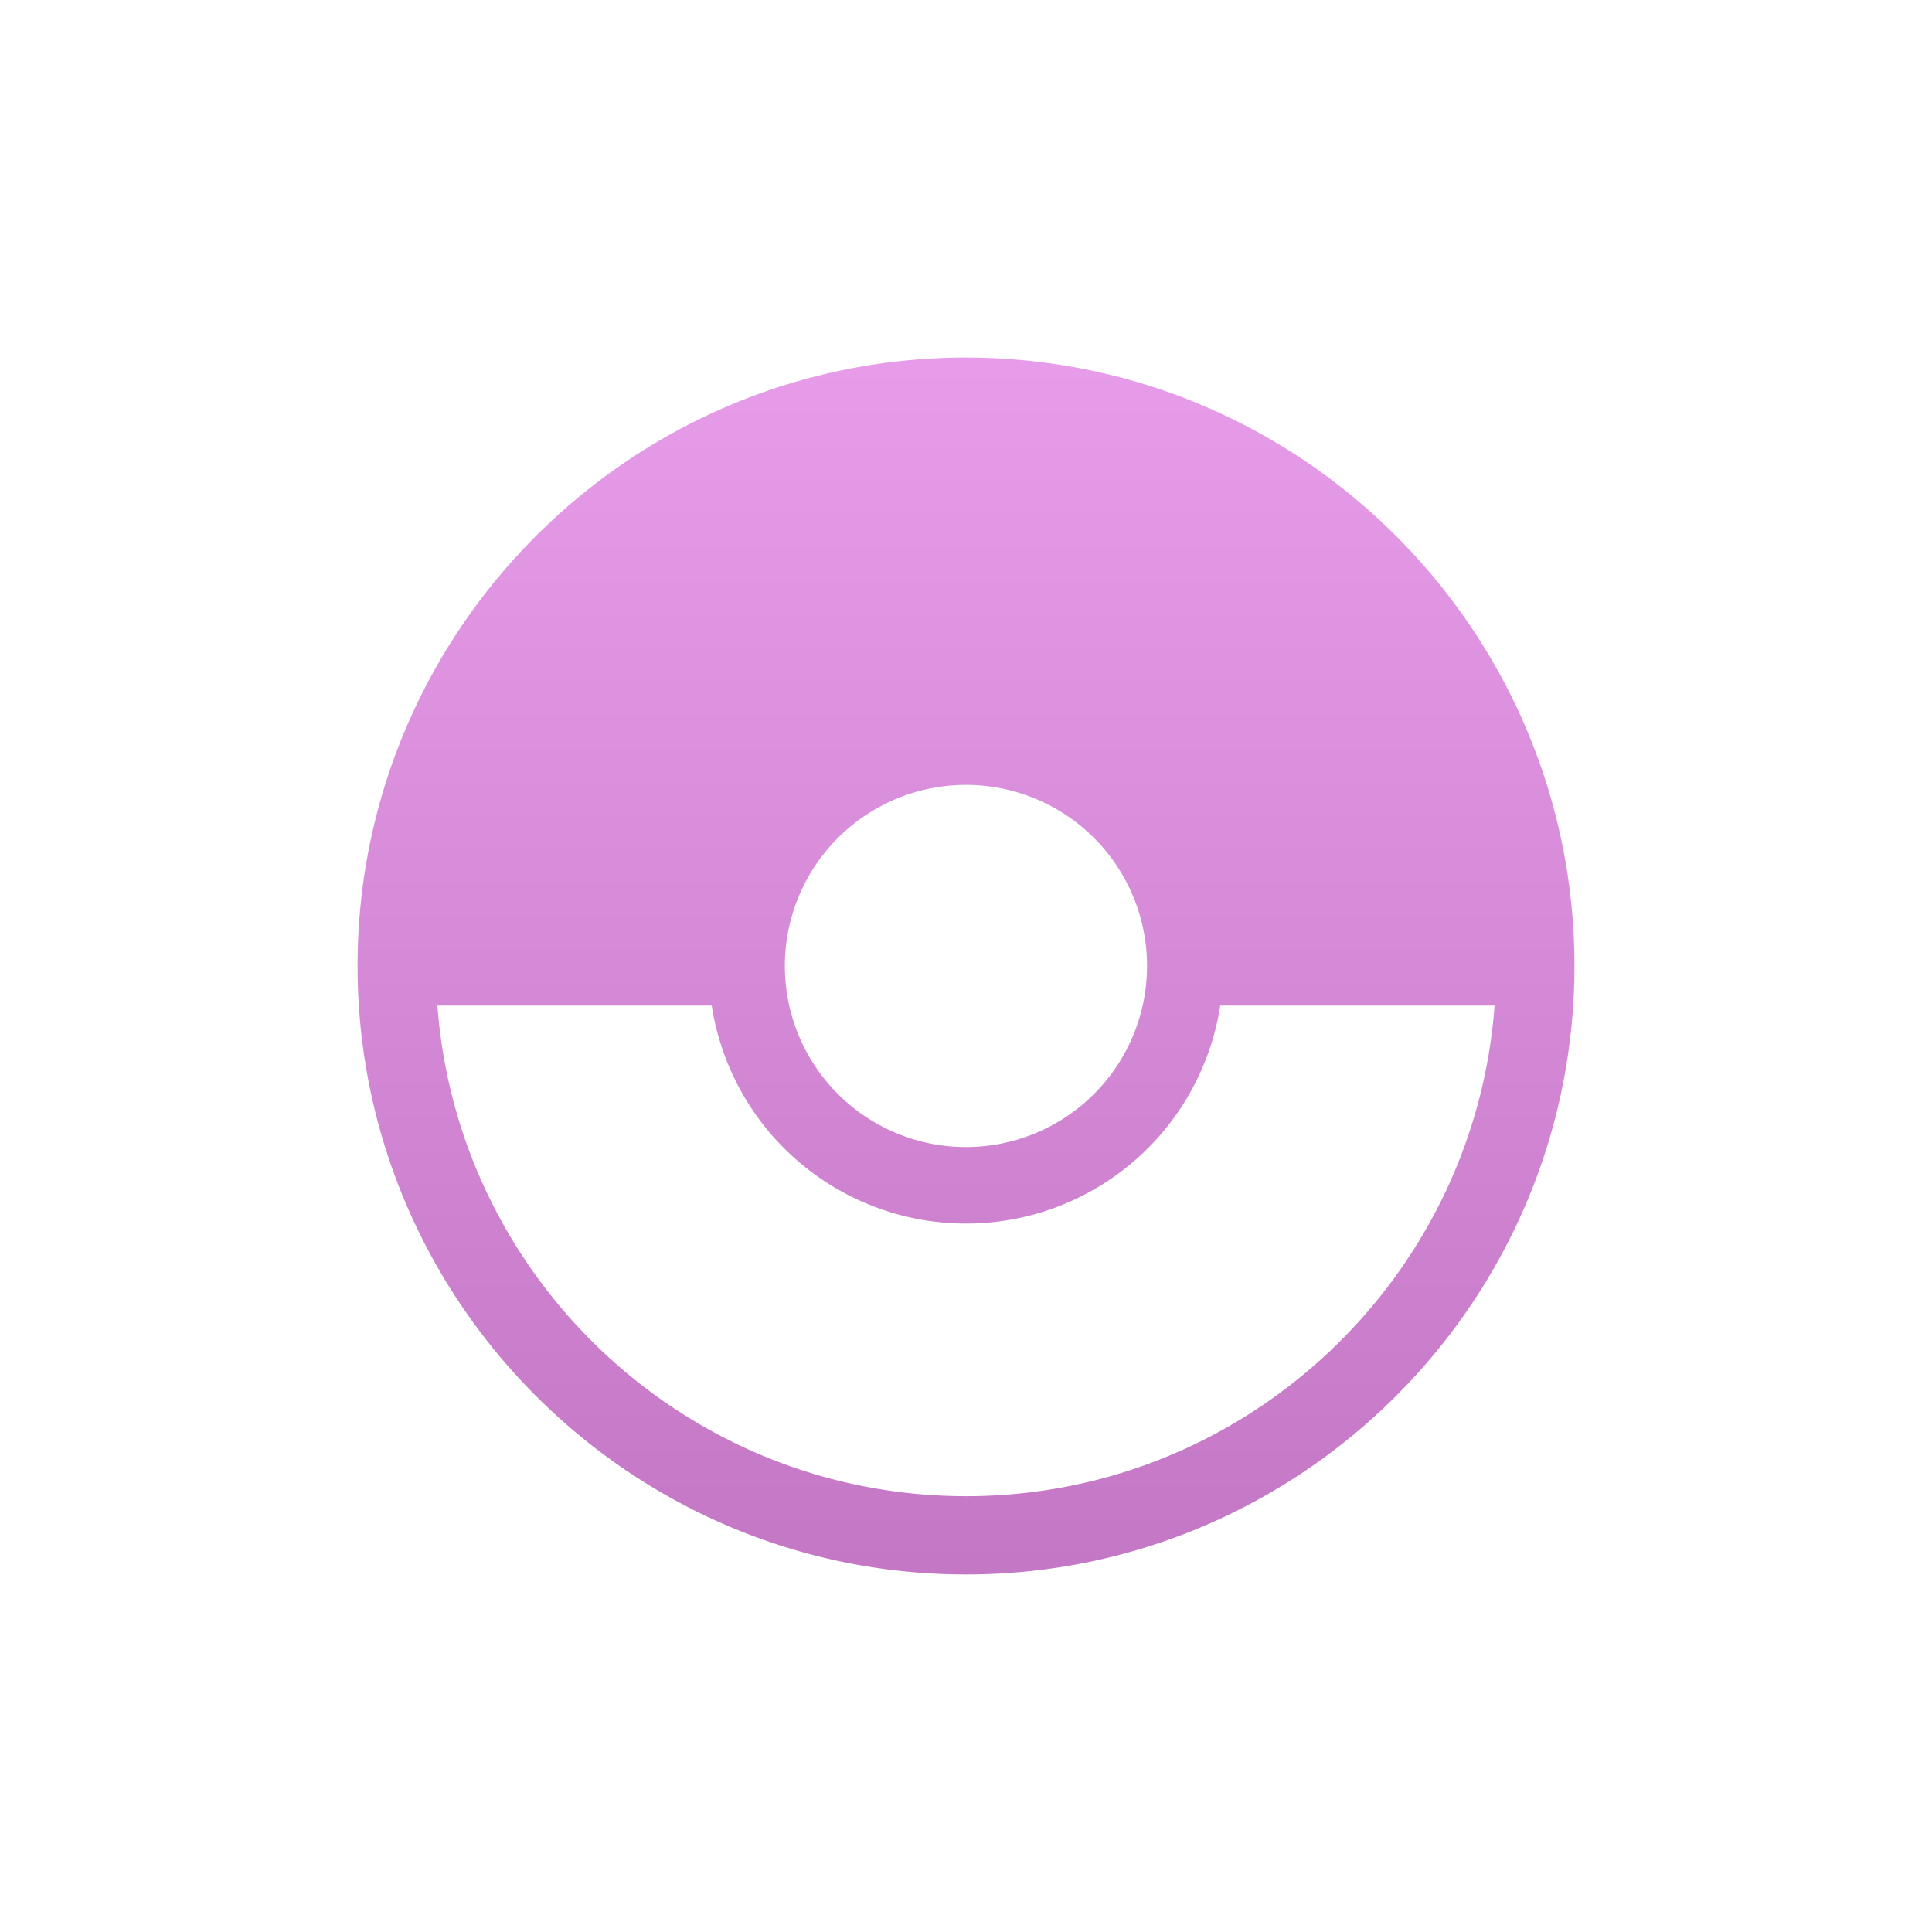 <svg xmlns="http://www.w3.org/2000/svg" width="670" height="670" viewBox="0 0 670 670"><linearGradient x1="0%" x2="0%" y1="0%" y2="100%" id="a"><stop offset="0%" stop-color="#e79cea"/><stop offset="100%" stop-color="#c377c5"/></linearGradient><path class="ptn" fill="url(#a)" d="M334.992 124C218.646 124 124 218.648 124 334.982S218.646 546 334.992 546 546 451.331 546 334.982 451.352 124 334.992 124zm0 148.188a62.8 62.8 0 1 1-62.809 62.79 62.809 62.809 0 0 1 62.809-62.786zm0 246.673c-96.764 0-176.246-75.153-183.3-170.146h95.128a89.222 89.222 0 0 0 176.354 0h95.133c-7.057 94.997-86.545 170.15-183.315 170.15z"/></svg>